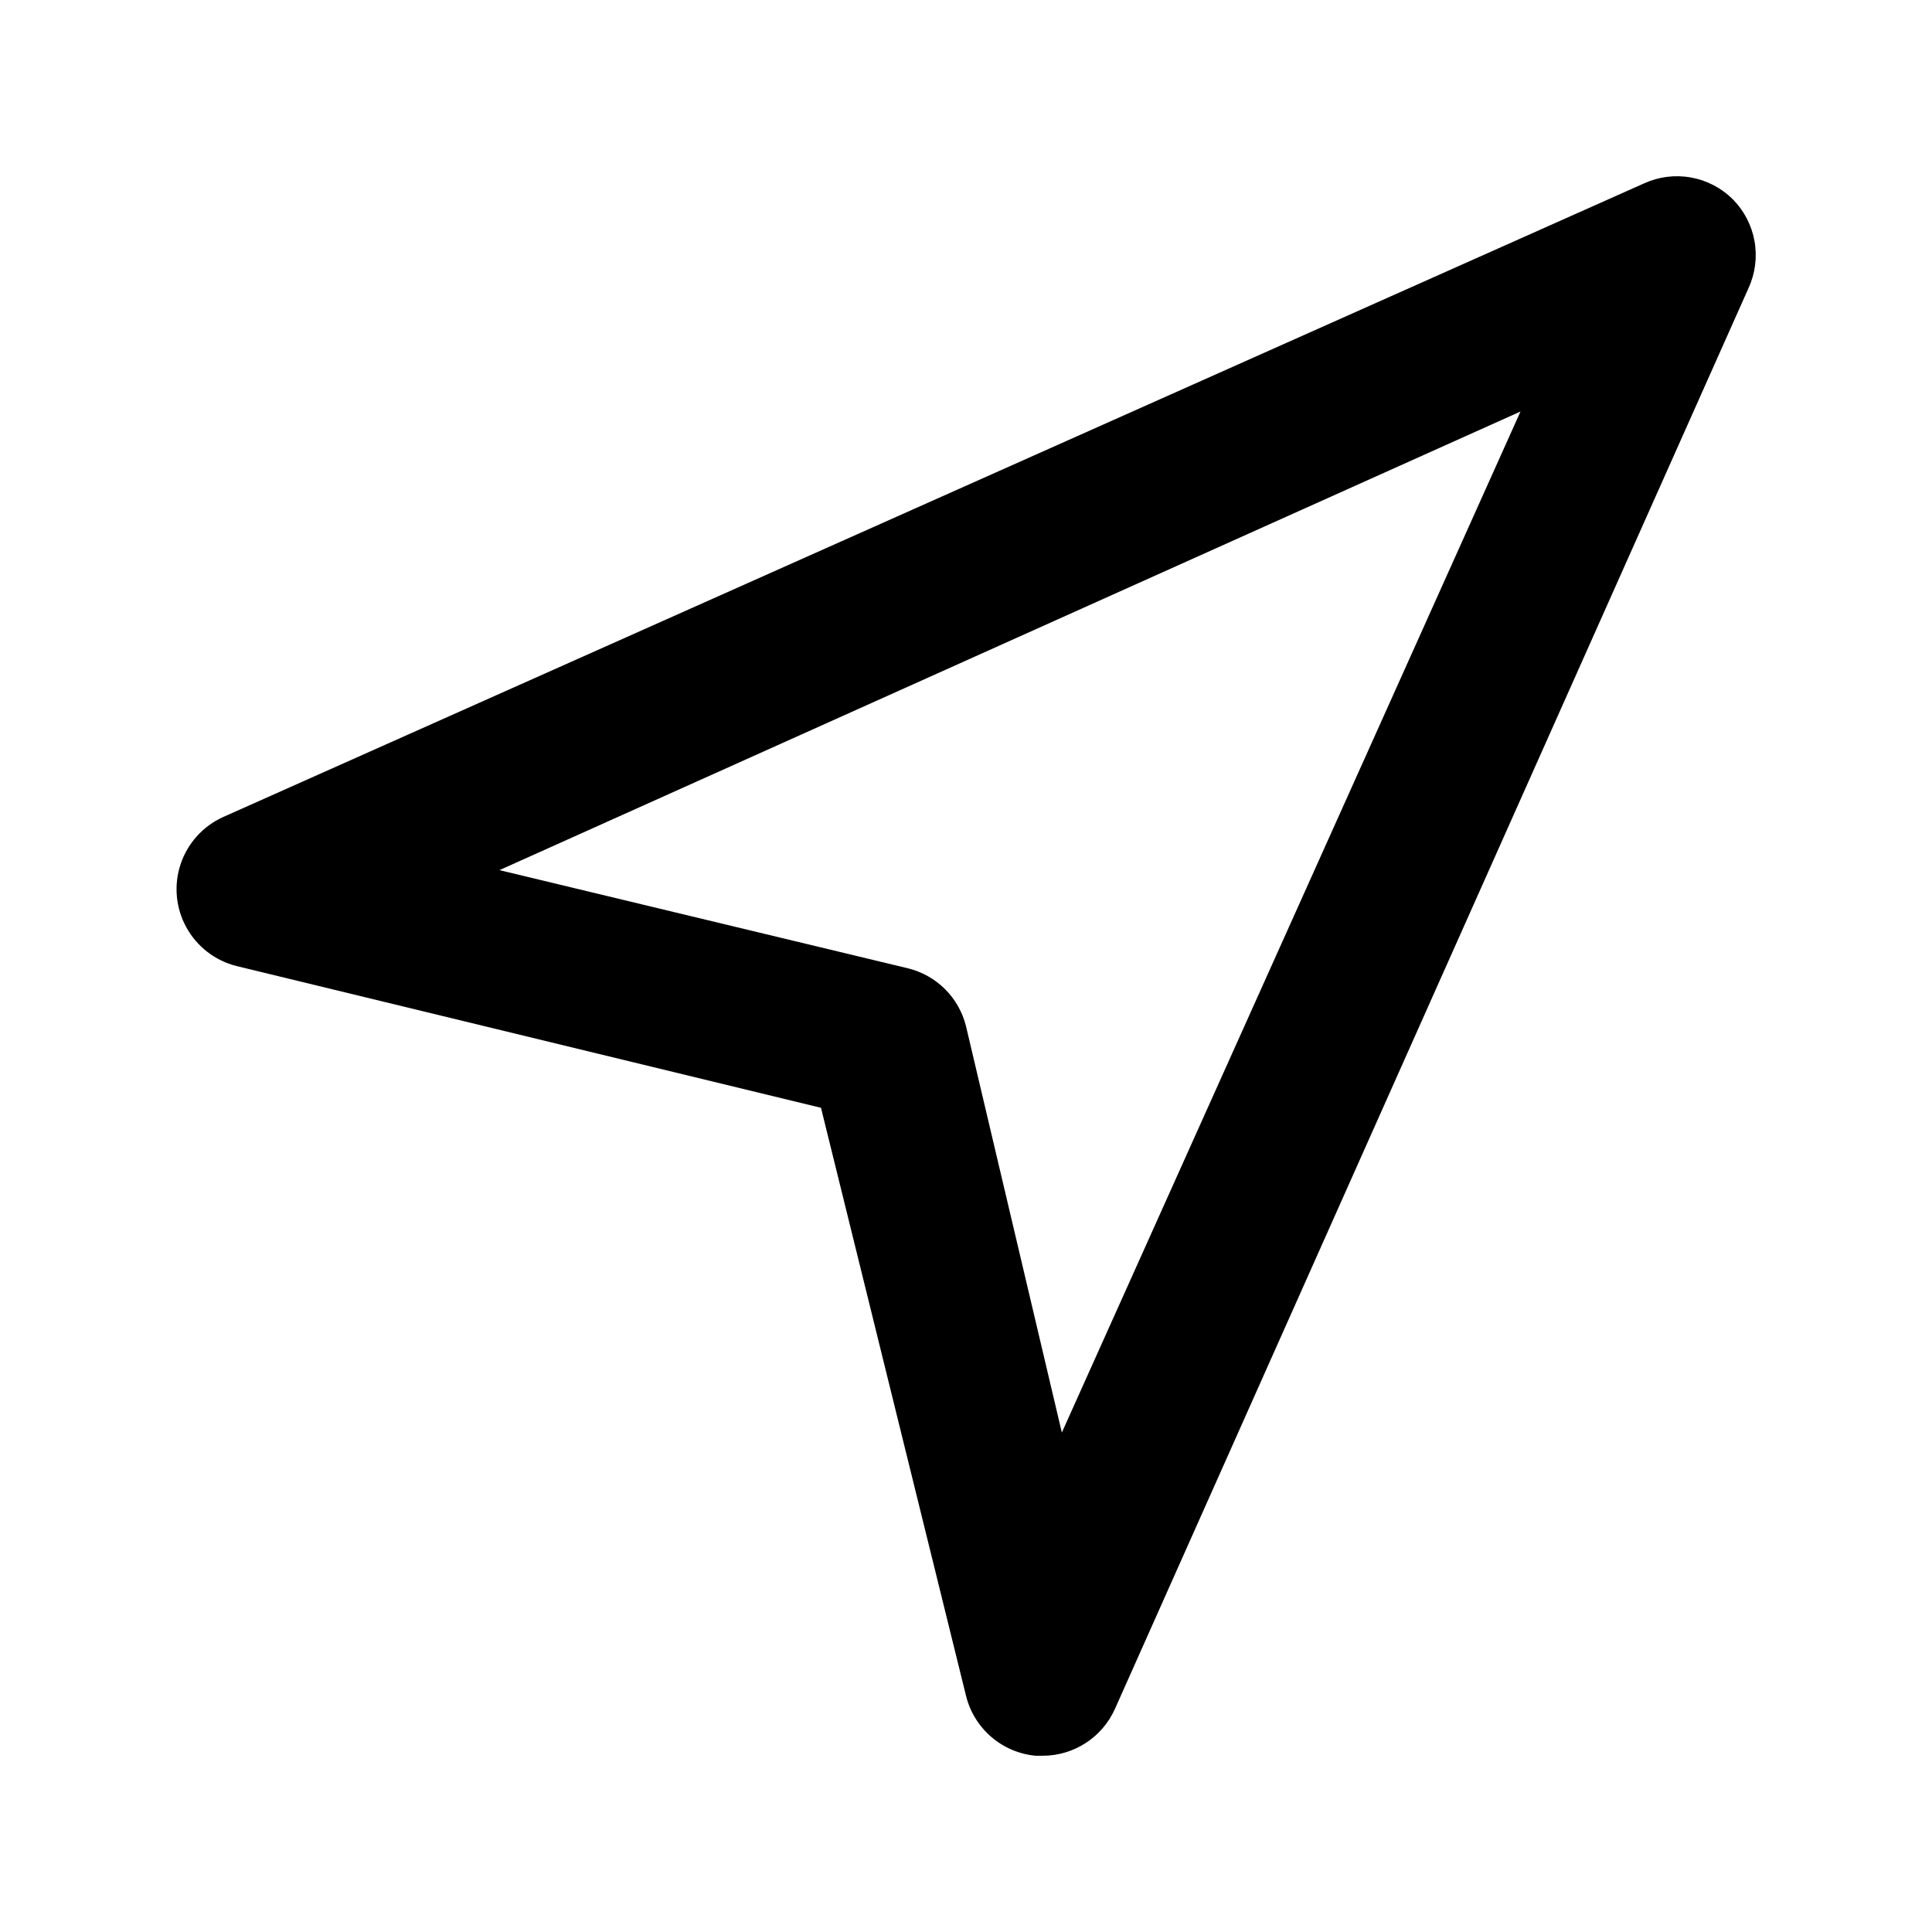 <?xml version="1.0" encoding="UTF-8"?>
<!-- Uploaded to: SVG Repo, www.svgrepo.com, Generator: SVG Repo Mixer Tools -->
<svg fill="#000000" width="800px" height="800px" version="1.1" viewBox="144 144 512 512" xmlns="http://www.w3.org/2000/svg">
 <path d="m603.2 196.8c-3.027-3.008-6.902-5.019-11.102-5.769-4.199-0.75-8.531-0.203-12.41 1.57l-376.6 167.94c-5.316 2.418-9.383 6.938-11.227 12.48-1.844 5.539-1.297 11.598 1.512 16.719s7.621 8.84 13.281 10.266l154.92 37.574 38.418 155.76c1.031 4.254 3.367 8.078 6.68 10.938 3.309 2.859 7.434 4.613 11.793 5.016h1.891-0.004c4.039-0.008 7.988-1.18 11.379-3.379 3.387-2.195 6.07-5.324 7.727-9.008l167.94-376.6h-0.004c1.773-3.879 2.32-8.207 1.57-12.41-0.75-4.199-2.762-8.07-5.766-11.098zm-177.8 326.84-25.398-107.69c-0.922-3.707-2.832-7.094-5.531-9.793-2.703-2.699-6.086-4.613-9.793-5.531l-108.32-26.031 270.59-121.54z"/>
</svg>